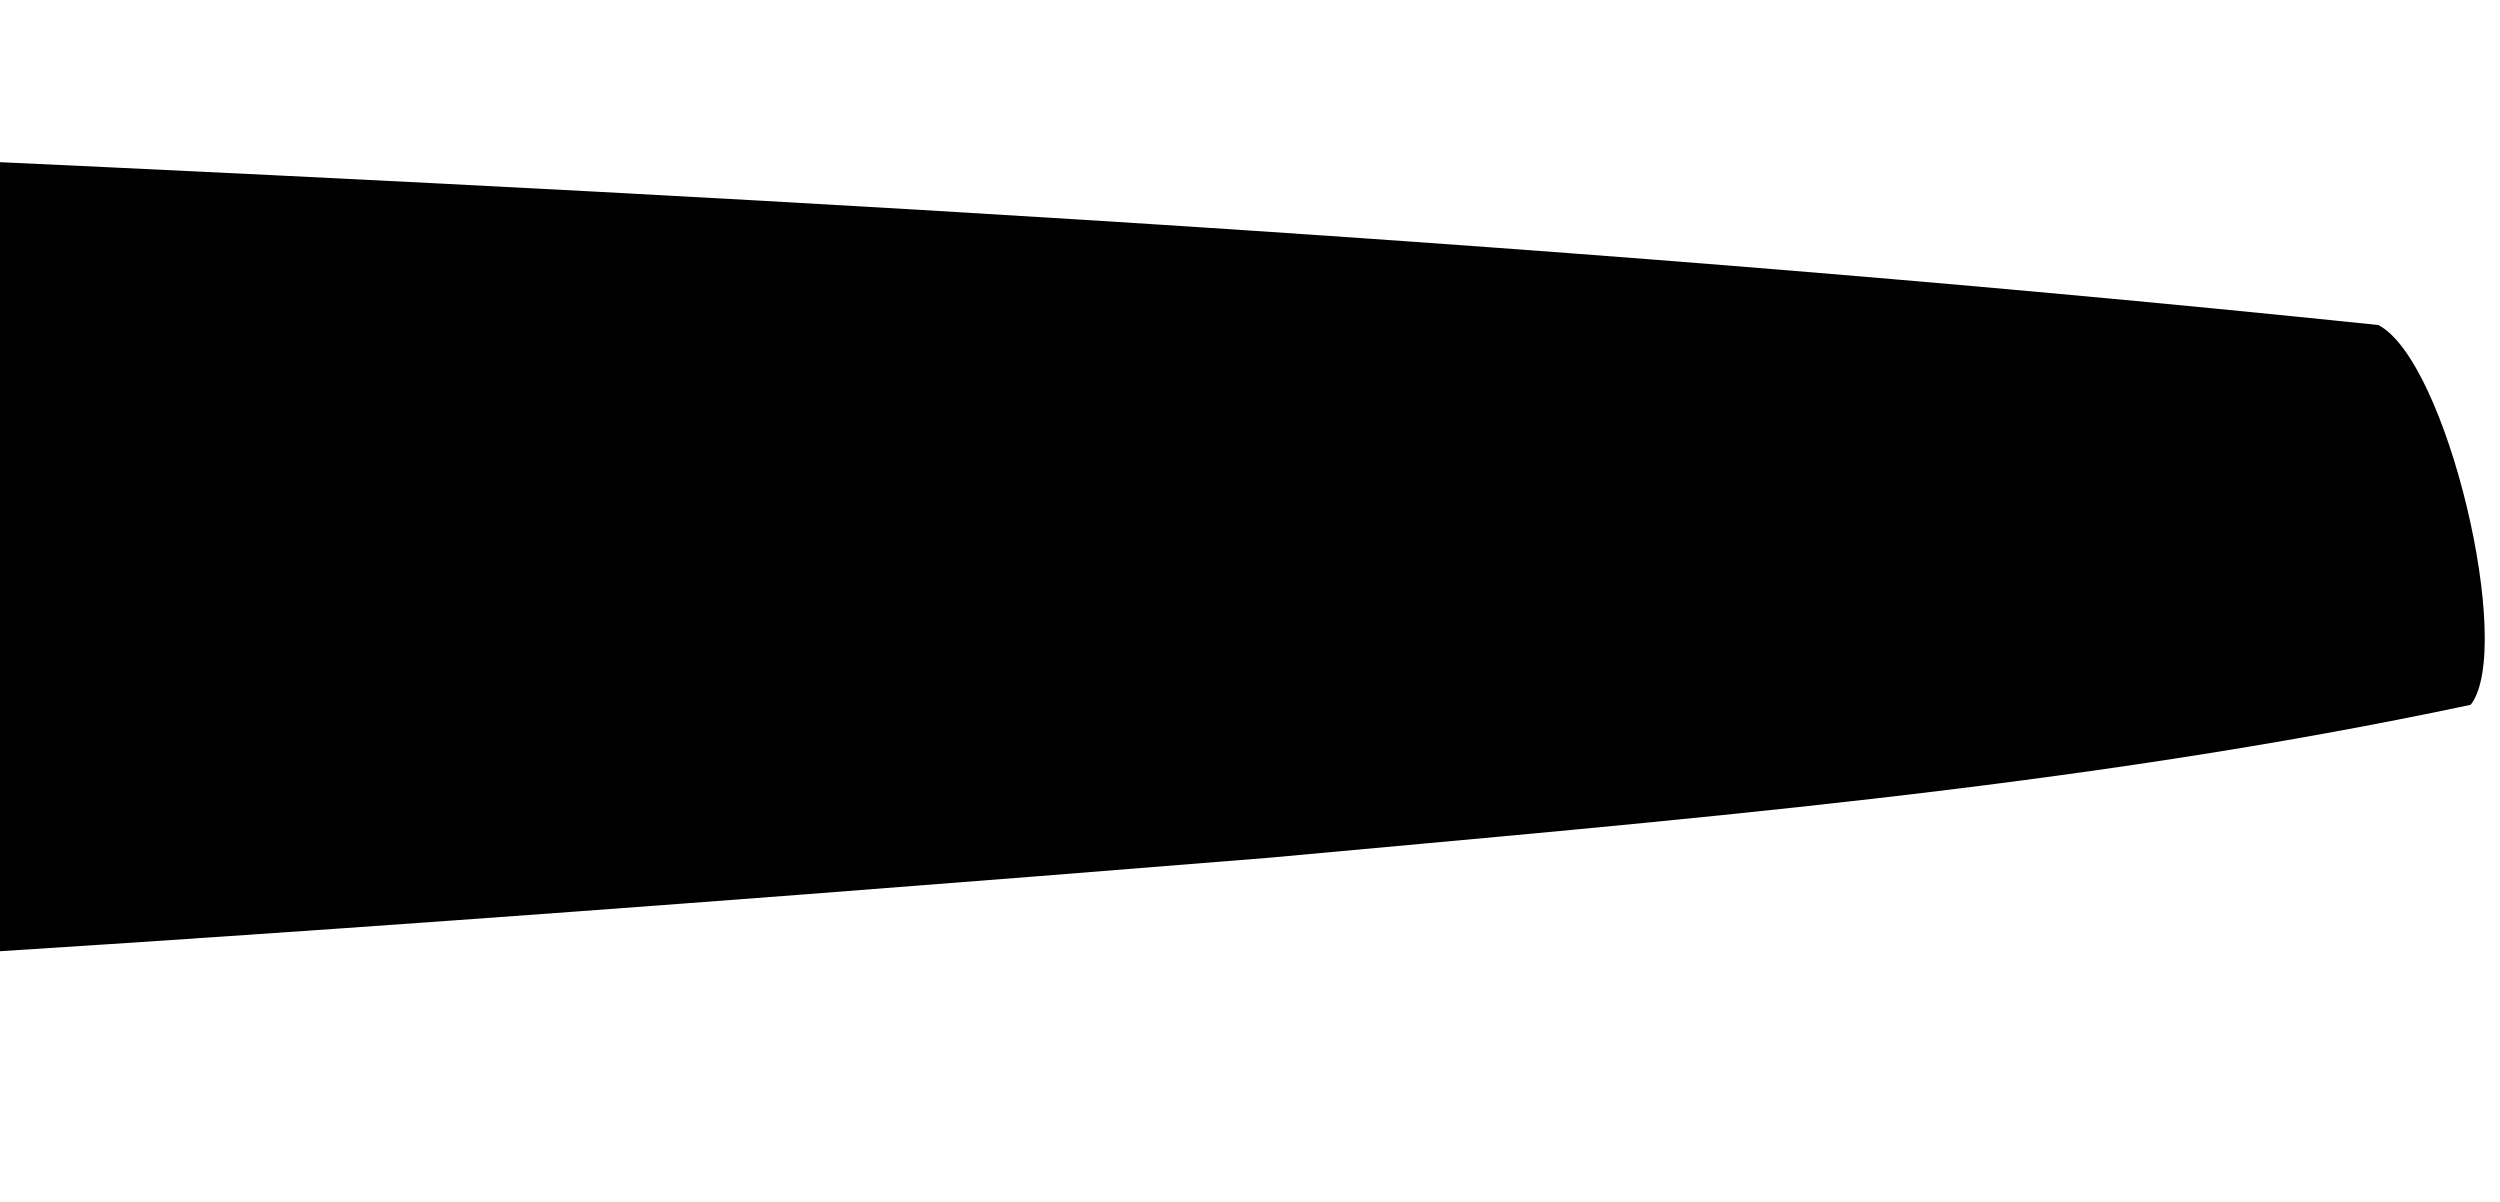 <svg width="156" height="75" viewBox="0 0 156 75" fill="none" xmlns="http://www.w3.org/2000/svg">
<path d="M-159.62 71.1C-168.15 54.87 -184 17.37 -175.6 0.5C-67.79 9.3 40.89 9.11 148.4 20.28C152.69 22.46 156.93 40.45 154.17 43.98C129.52 49.22 104.3 51.2 79.23 53.52C2.1 59.76 -75.4 65 -152.84 63.91C-152.15 69.2 -154 80.17 -159.62 71.1Z" fill="black"/>
</svg>
